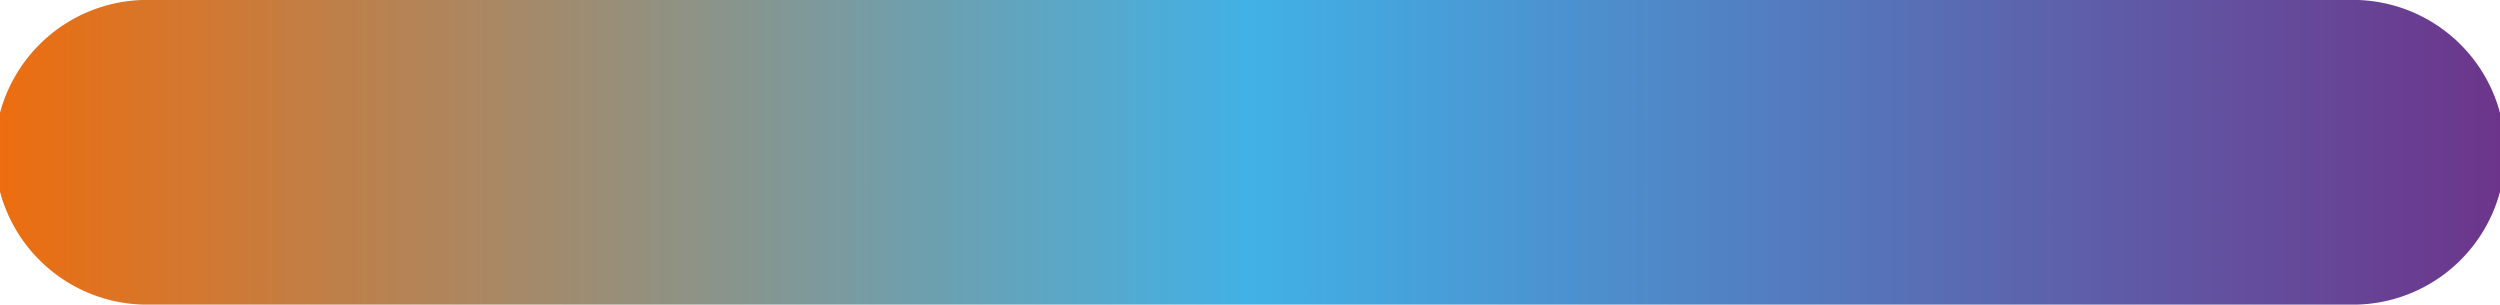 <svg id="Livello_1" data-name="Livello 1" xmlns="http://www.w3.org/2000/svg" xmlns:xlink="http://www.w3.org/1999/xlink" viewBox="0 0 140.77 17.15"><defs><linearGradient id="Sfumatura_senza_nome_6" y1="8.58" x2="140.77" y2="8.58" gradientUnits="userSpaceOnUse"><stop offset="0" stop-color="#ed6d0f"/><stop offset="0.5" stop-color="#41b1e6"/><stop offset="1" stop-color="#6c358b"/></linearGradient></defs><title>barra_giotto</title><path d="M132.19,17.15H8.58A8.58,8.58,0,1,1,8.58,0H132.19a8.58,8.58,0,1,1,0,17.15Z" style="fill:url(#Sfumatura_senza_nome_6)"/></svg>